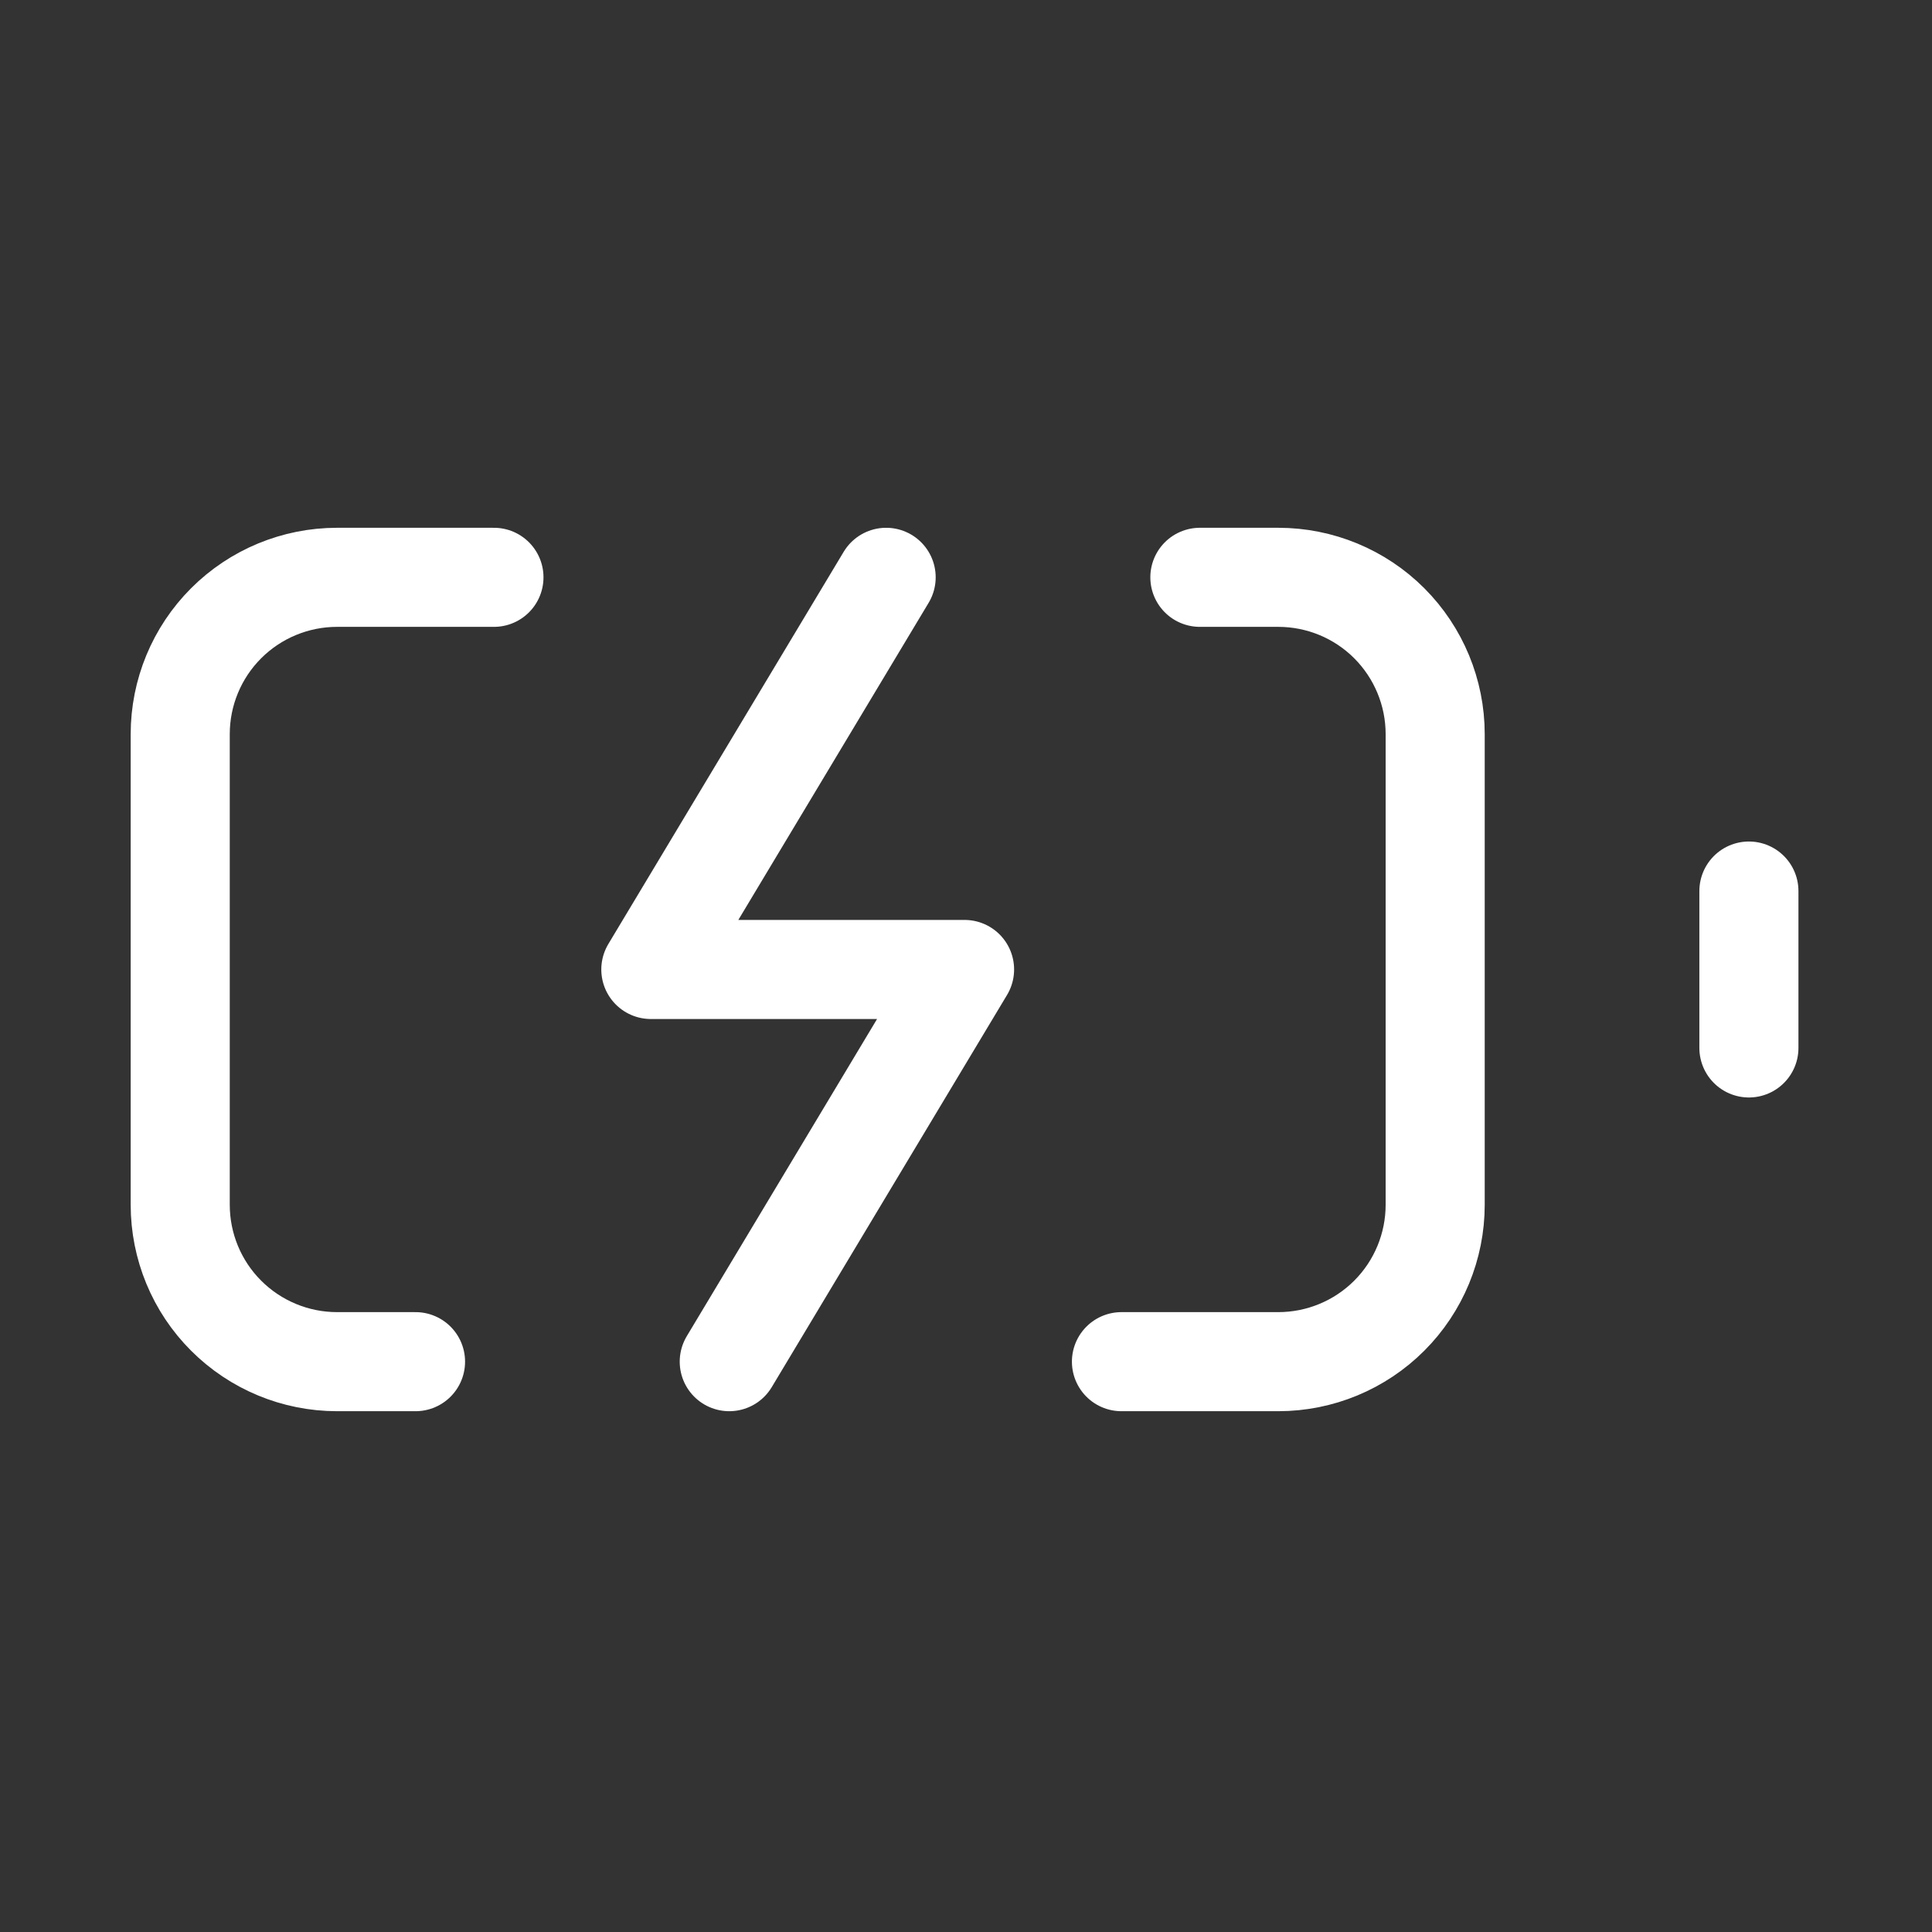 <svg width="39" height="39" viewBox="0 0 39 39" fill="none" xmlns="http://www.w3.org/2000/svg">
<rect x="0" y="0" width="39" height="39" fill="#333333" stroke="none"/>
<path d="M24.221 11.654H25.804C26.644 11.654 27.45 11.987 28.044 12.581C28.637 13.175 28.971 13.98 28.971 14.82V24.32C28.971 25.16 28.637 25.966 28.044 26.559C27.45 27.153 26.644 27.487 25.804 27.487H22.638" stroke="white" stroke-width="2" stroke-linecap="round" stroke-linejoin="round"></path>
<path d="M9.971 11.654H6.804C5.965 11.654 5.159 11.987 4.565 12.581C3.971 13.175 3.638 13.98 3.638 14.82V24.32C3.638 25.16 3.971 25.966 4.565 26.559C5.159 27.153 5.965 27.487 6.804 27.487H8.388" stroke="white" stroke-width="2" stroke-linecap="round" stroke-linejoin="round"></path>
<path d="M17.888 11.654L13.138 19.57H19.471L14.721 27.487" stroke="white" stroke-width="2" stroke-linecap="round" stroke-linejoin="round"></path>
<path d="M35.304 17.987V21.154" stroke="white" stroke-width="2" stroke-linecap="round" stroke-linejoin="round"></path>
</svg>
